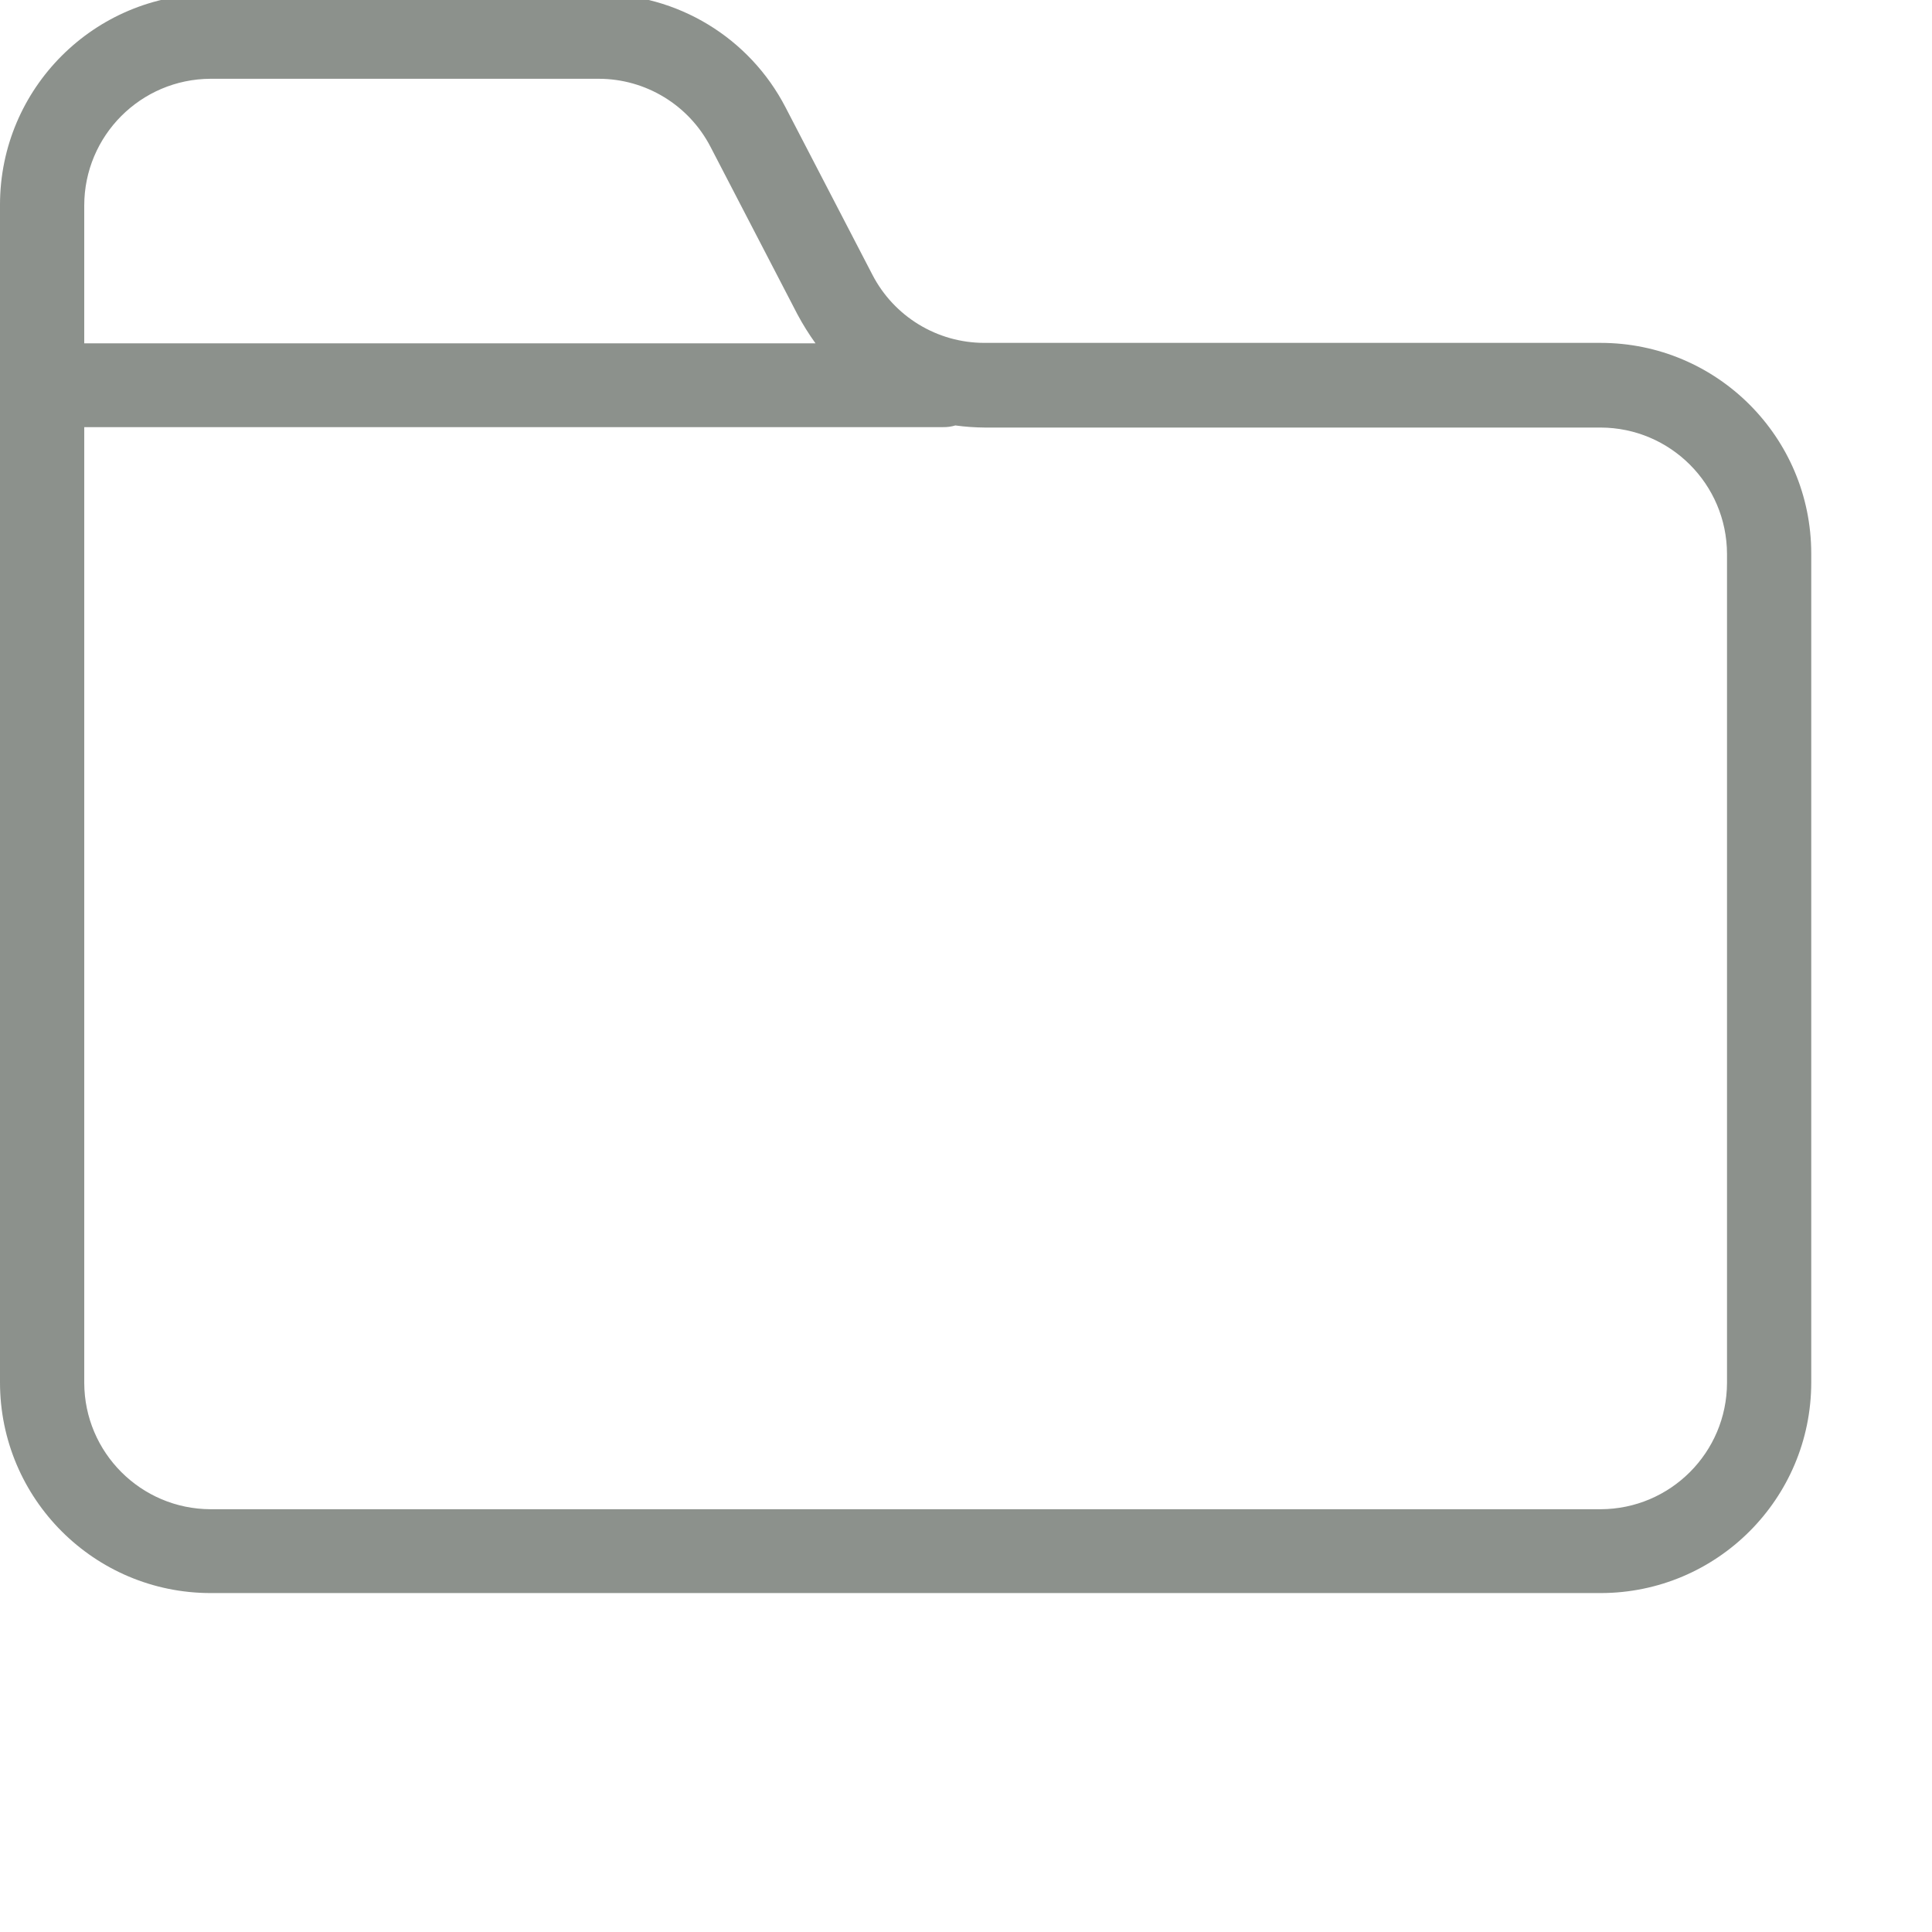 <?xml version="1.0"?>
<svg xmlns="http://www.w3.org/2000/svg" xmlns:xlink="http://www.w3.org/1999/xlink" xmlns:svgjs="http://svgjs.com/svgjs" version="1.1" width="512" height="512" x="0" y="0" viewBox="0 0 573.333 573" style="enable-background:new 0 0 512 512" xml:space="preserve" class=""><g><path xmlns="http://www.w3.org/2000/svg" d="m475 101.586h-182.875c-14 .004-26.832-7.809-33.25-20.25l-25.75-49.625c-10.723-20.738-32.156-33.719-55.5-33.629h-115.125c-34.512.016-62.484 27.988-62.5 62.5v349.504c.016 34.512 27.988 62.484 62.5 62.5h412.5c34.512-.016 62.484-27.988 62.5-62.5v-246c-.016-34.512-27.988-62.492-62.5-62.5zm-412.5-78.375h115.125c14-.012 26.832 7.809 33.25 20.25l25.75 49.621c1.598 2.996 3.395 5.875 5.375 8.629h-217v-40.879c.004-20.727 16.773-37.547 37.5-37.621zm450 386.996c-.059 20.688-16.816 37.441-37.5 37.5h-412.5c-20.684-.059-37.441-16.812-37.5-37.5v-283.621h254.875c1.227.023 2.449-.145 3.625-.5 2.902.395 5.82.605 8.75.625h182.75c20.684.059 37.441 16.812 37.5 37.5zm0 0" fill="#8c918c" data-original="#000000" style="" class=""/></g></svg>
